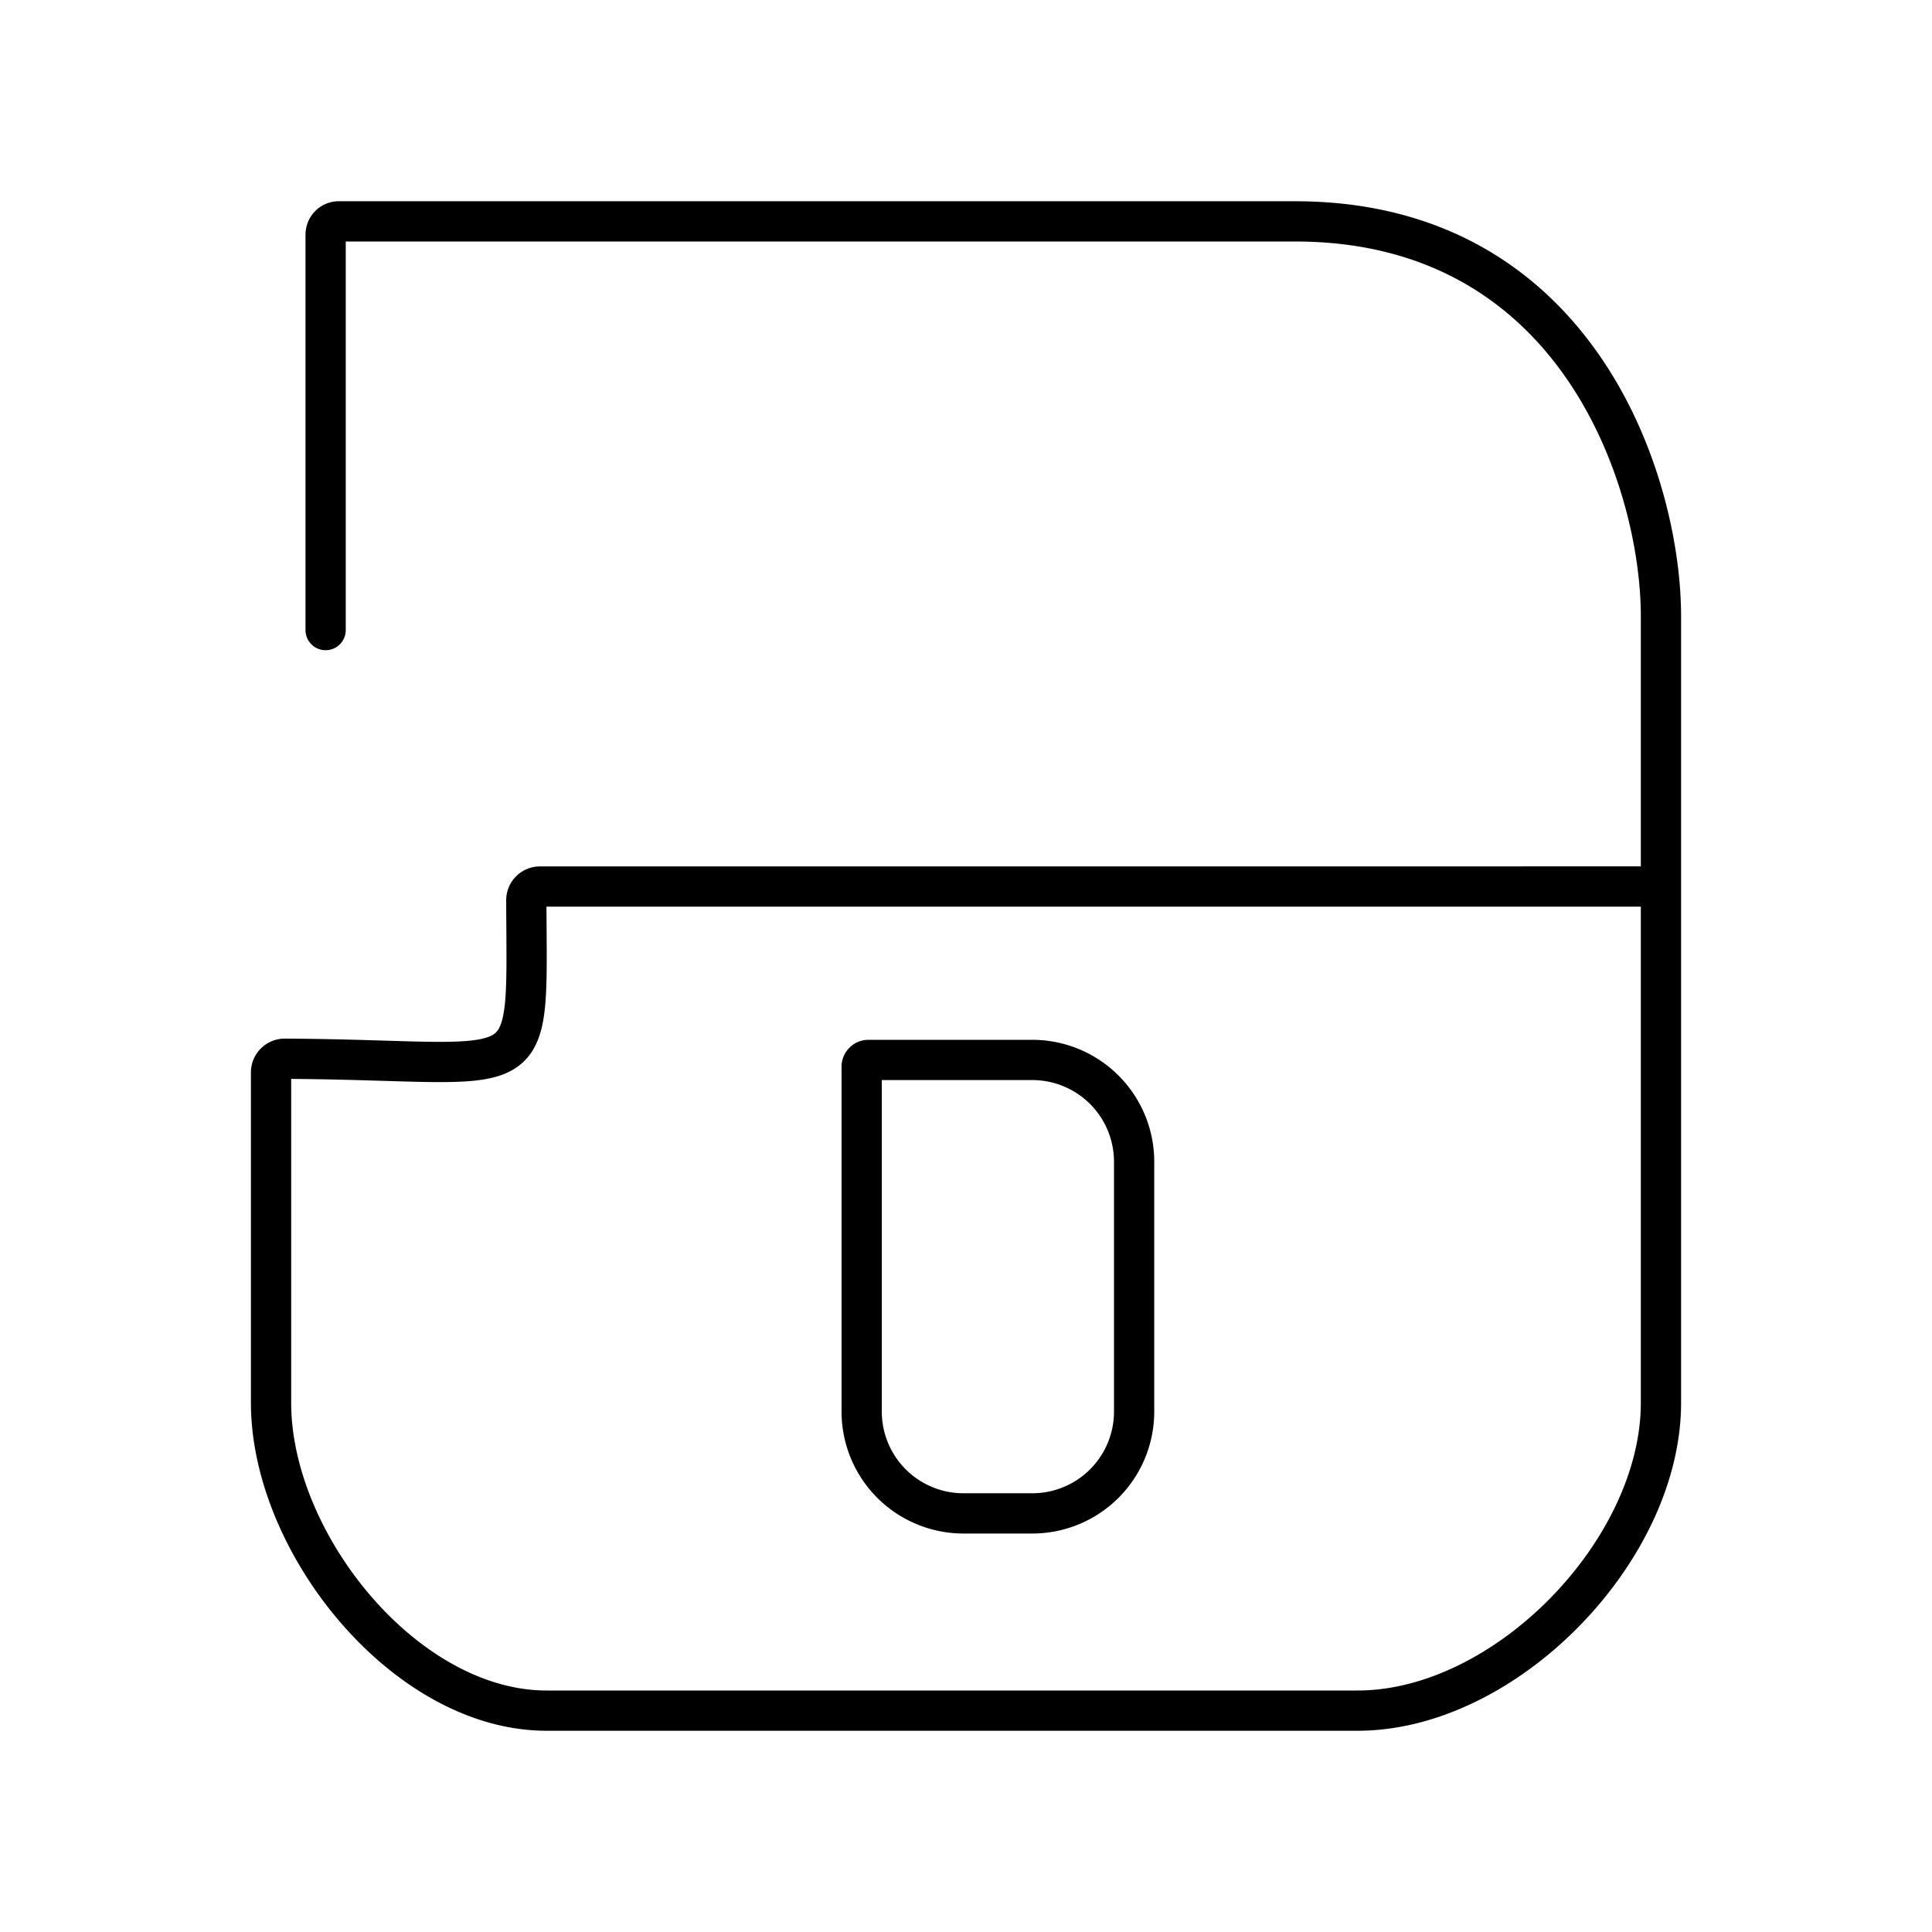 <?xml version="1.0" encoding="utf-8"?>
<!-- Generator: www.svgicons.com -->
<svg xmlns="http://www.w3.org/2000/svg" width="800" height="800" viewBox="0 0 48 48">
<path fill="none" stroke="currentColor" stroke-linecap="round" stroke-linejoin="round" d="M8.09 15.654V5.837c0-.186.14-.337.326-.337h23.759c7.02 0 9.091 6.467 9.091 9.814v6.711m0 0v12.826c0 3.675-3.861 7.649-7.536 7.649H13.578c-3.502 0-6.844-4.147-6.844-7.649v-8.21a.34.34 0 0 1 .342-.337c6.34.032 6.017.903 6-3.938a.34.34 0 0 1 .336-.34z"/><path fill="none" stroke="currentColor" stroke-linecap="round" stroke-linejoin="round" d="M21.408 26.503c0-.093.075-.169.168-.169h4.073a2.53 2.53 0 0 1 2.528 2.528v6.21a2.53 2.53 0 0 1-2.528 2.528h-1.714a2.53 2.53 0 0 1-2.527-2.528z"/>
</svg>
